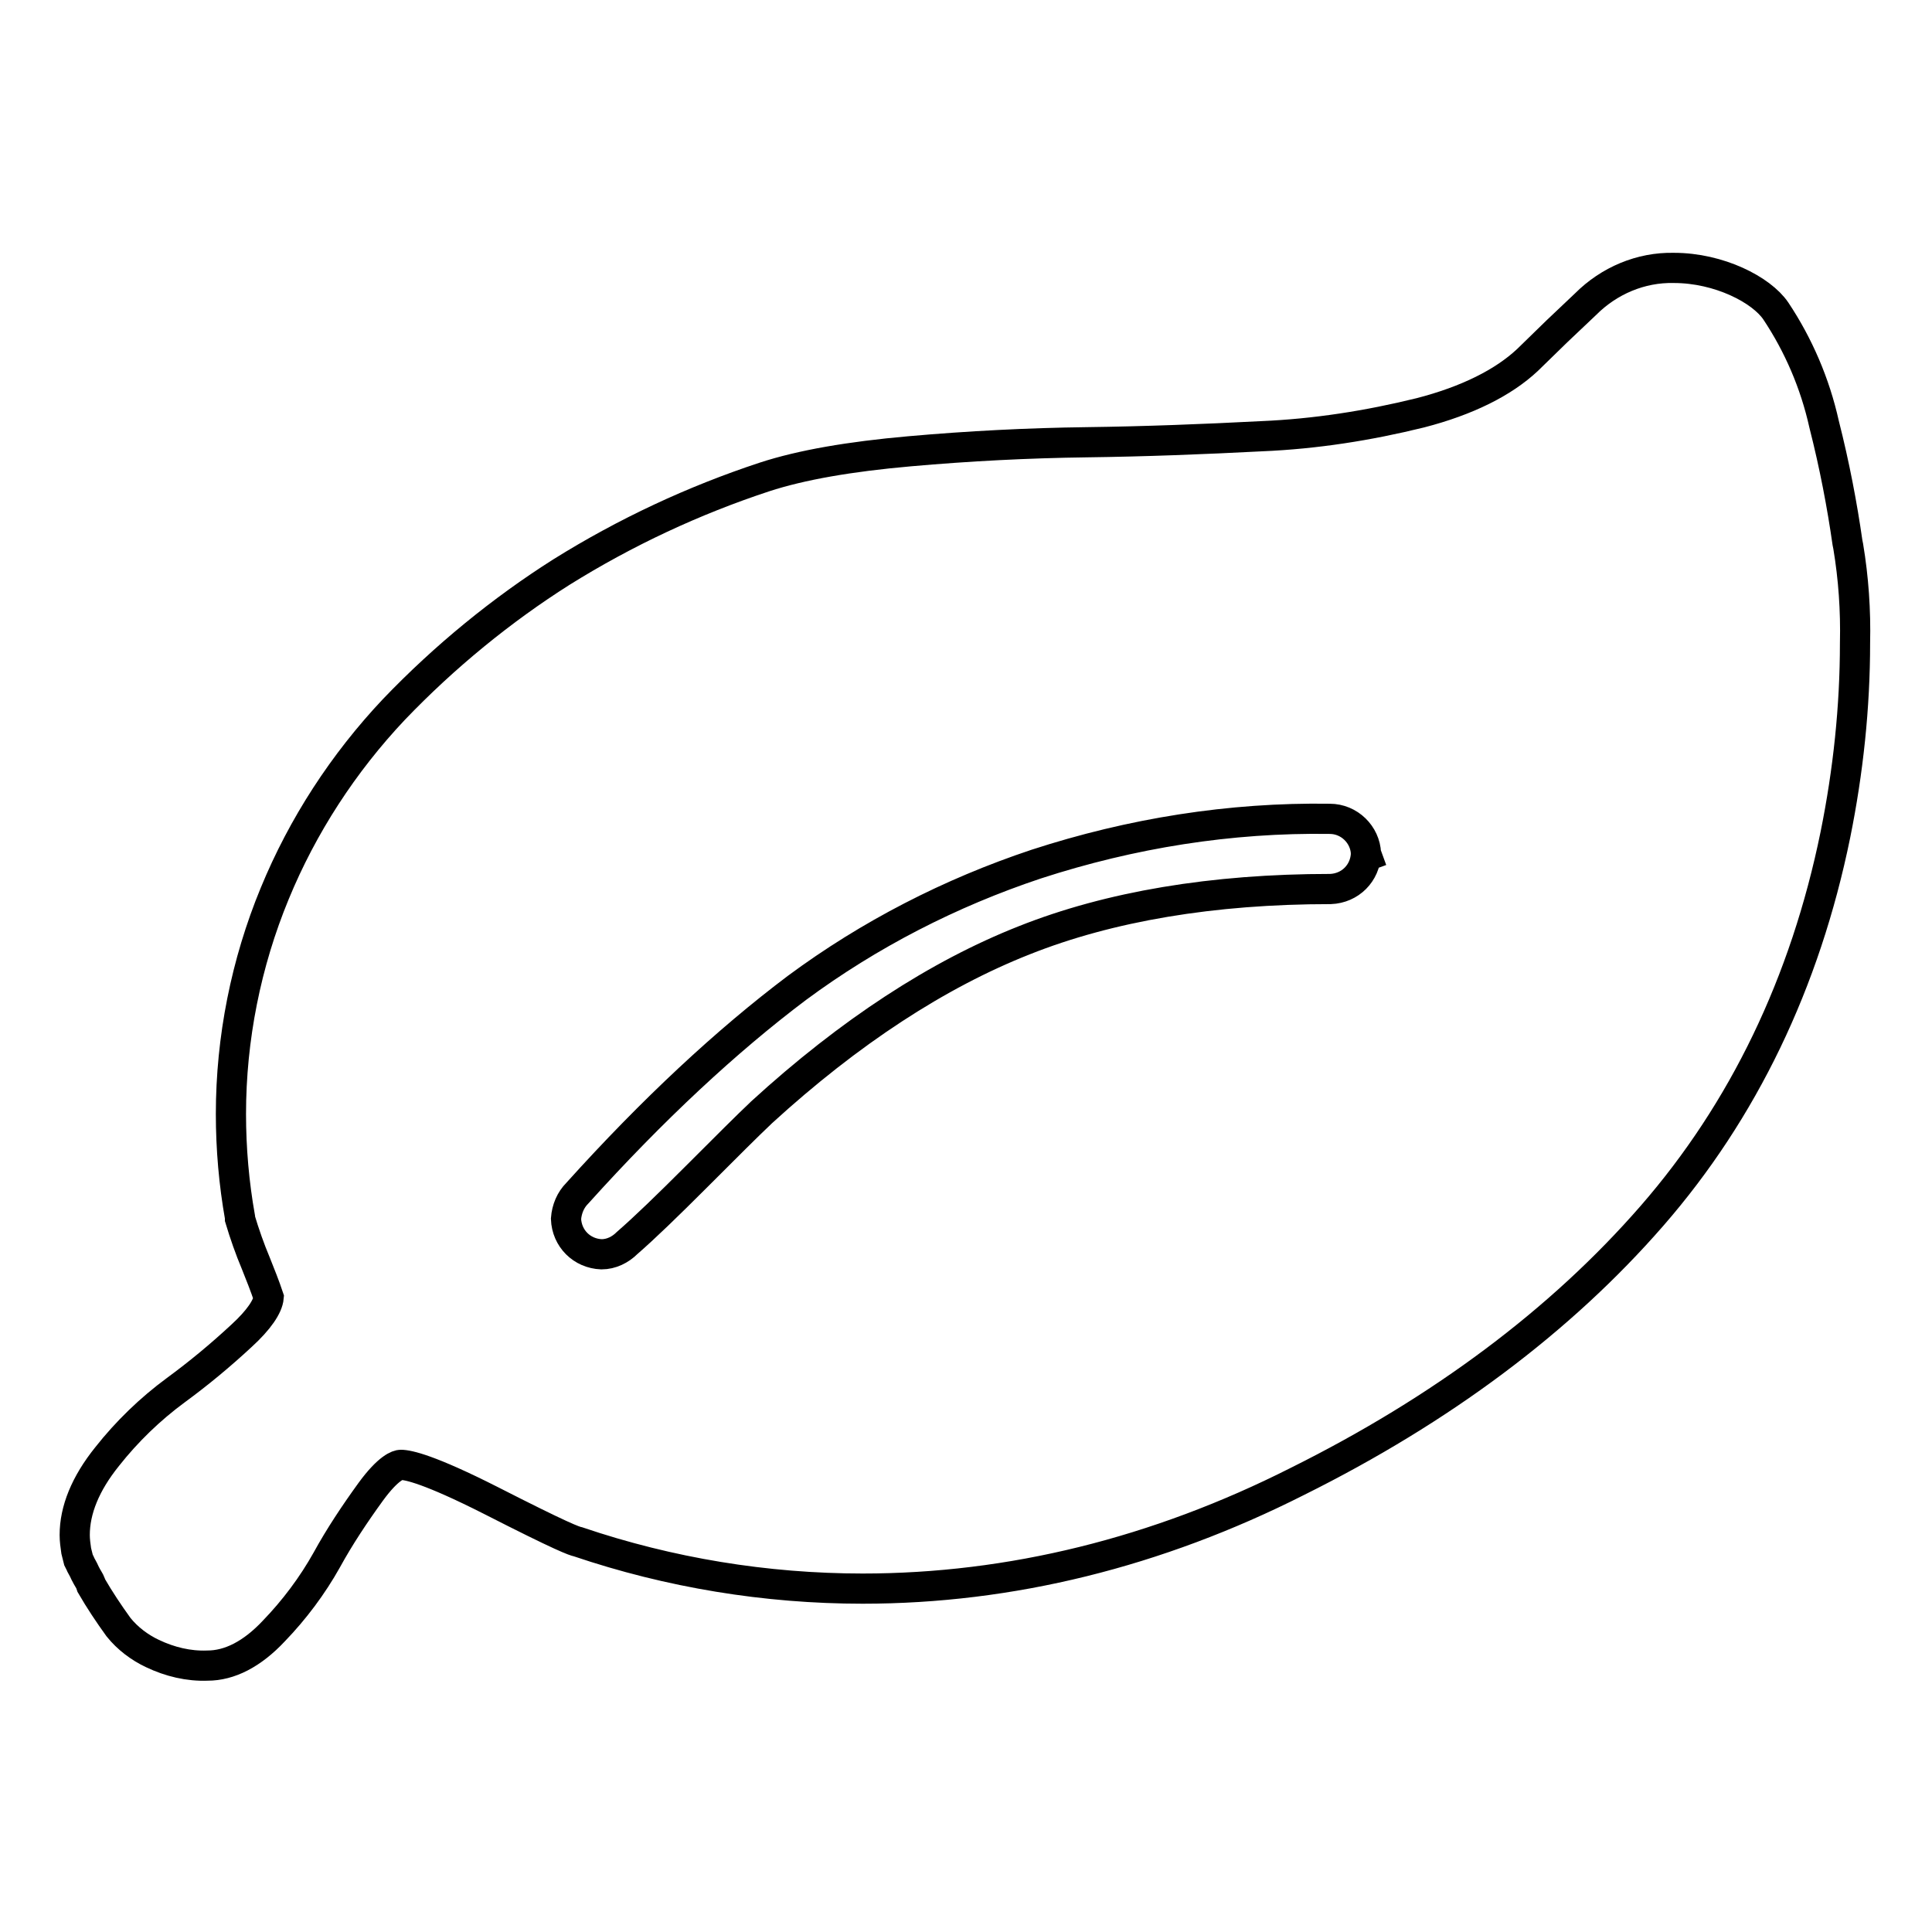 <?xml version="1.0" encoding="utf-8"?>
<!-- Svg Vector Icons : http://www.onlinewebfonts.com/icon -->
<!DOCTYPE svg PUBLIC "-//W3C//DTD SVG 1.1//EN" "http://www.w3.org/Graphics/SVG/1.1/DTD/svg11.dtd">
<svg version="1.1" xmlns="http://www.w3.org/2000/svg" xmlns:xlink="http://www.w3.org/1999/xlink" x="0px" y="0px" viewBox="0 0 256 256" enable-background="new 0 0 256 256" xml:space="preserve">
<g> <path stroke-width="4" fill-opacity="0" stroke="#000000"  d="M244.9,72.4l-0.1-0.5c-0.7-4.9-1.7-10.2-3.1-15.7c-1.2-5.4-3.4-10.5-6.4-15c-1.9-2.8-7.5-5.7-13.5-5.7 c-4.4-0.1-8.6,1.7-11.7,4.8l-3.8,3.6l-3.9,3.8l0,0c-3.2,3-8,5.4-14.2,7c-6.9,1.7-13.9,2.8-21,3.1c-7.7,0.4-15.5,0.7-23.2,0.8 c-7.8,0.1-15.6,0.5-23.5,1.2c-7.9,0.7-14.3,1.8-19.2,3.4c-9.4,3.1-18.4,7.3-26.9,12.6C66.5,80.8,58.9,87,52.2,94 c-6.7,7.1-12.1,15.4-15.8,24.4c-3.8,9.2-5.8,19.2-5.8,29.2c0,4.6,0.4,9.2,1.2,13.7l0,0.2c0.6,2,1.3,4,2.1,5.9 c0.6,1.5,1.2,3,1.7,4.5c-0.1,1.2-1.3,3-3.6,5.1c-2.8,2.6-5.7,5-8.7,7.2c-3.4,2.5-6.5,5.5-9.1,8.8c-2.9,3.6-4.3,7.1-4.3,10.4 c0,0.7,0.1,1.4,0.2,2.1c0.1,0.4,0.2,0.8,0.3,1.2l0.1,0.2l0.1,0.2c0.1,0.3,0.4,0.7,0.7,1.4c0.3,0.6,0.6,1,0.7,1.3l0.1,0.3 c1.1,1.9,2.3,3.7,3.6,5.5c1.2,1.5,2.8,2.7,4.5,3.5c2.3,1.1,4.8,1.7,7.3,1.6c2.9,0,5.9-1.5,8.8-4.6c2.7-2.8,5.1-6,7-9.4 c1.7-3.1,3.7-6.1,5.8-9c2.4-3.3,3.7-3.6,4-3.6c1,0,3.8,0.6,11.9,4.7c9.6,4.9,11.1,5.4,11.6,5.5c12.1,4.1,24.9,6.2,37.7,6.2 c19.6,0,39-4.8,57.6-14.2c19.1-9.5,34.9-21.3,47-35.2c12.1-13.9,20.3-30.9,24.3-50.5c1.7-8.4,2.6-16.9,2.6-25.4v0 C245.9,80.9,245.6,76.6,244.9,72.4L244.9,72.4z M181,113.1c-0.1,2.6-2.1,4.6-4.7,4.7c-15.6,0-29.3,2.3-40.6,6.8 c-11.4,4.5-23.1,12.1-34.8,22.8l-0.1,0.1c-1.7,1.6-4.5,4.4-8.5,8.4c-3.9,3.9-6.9,6.8-9.2,8.8c-0.9,0.9-2.1,1.5-3.4,1.5 c-2.6-0.1-4.6-2.1-4.7-4.7c0.1-1.3,0.6-2.5,1.5-3.4c10-11.1,19.8-20.2,29.1-27.2c9.6-7.1,20.3-12.6,31.7-16.4 c12.6-4.1,25.7-6.2,38.9-6C178.8,108.5,180.9,110.6,181,113.1L181,113.1L181,113.1l0.8,2.2L181,113.1z"/></g>
</svg>